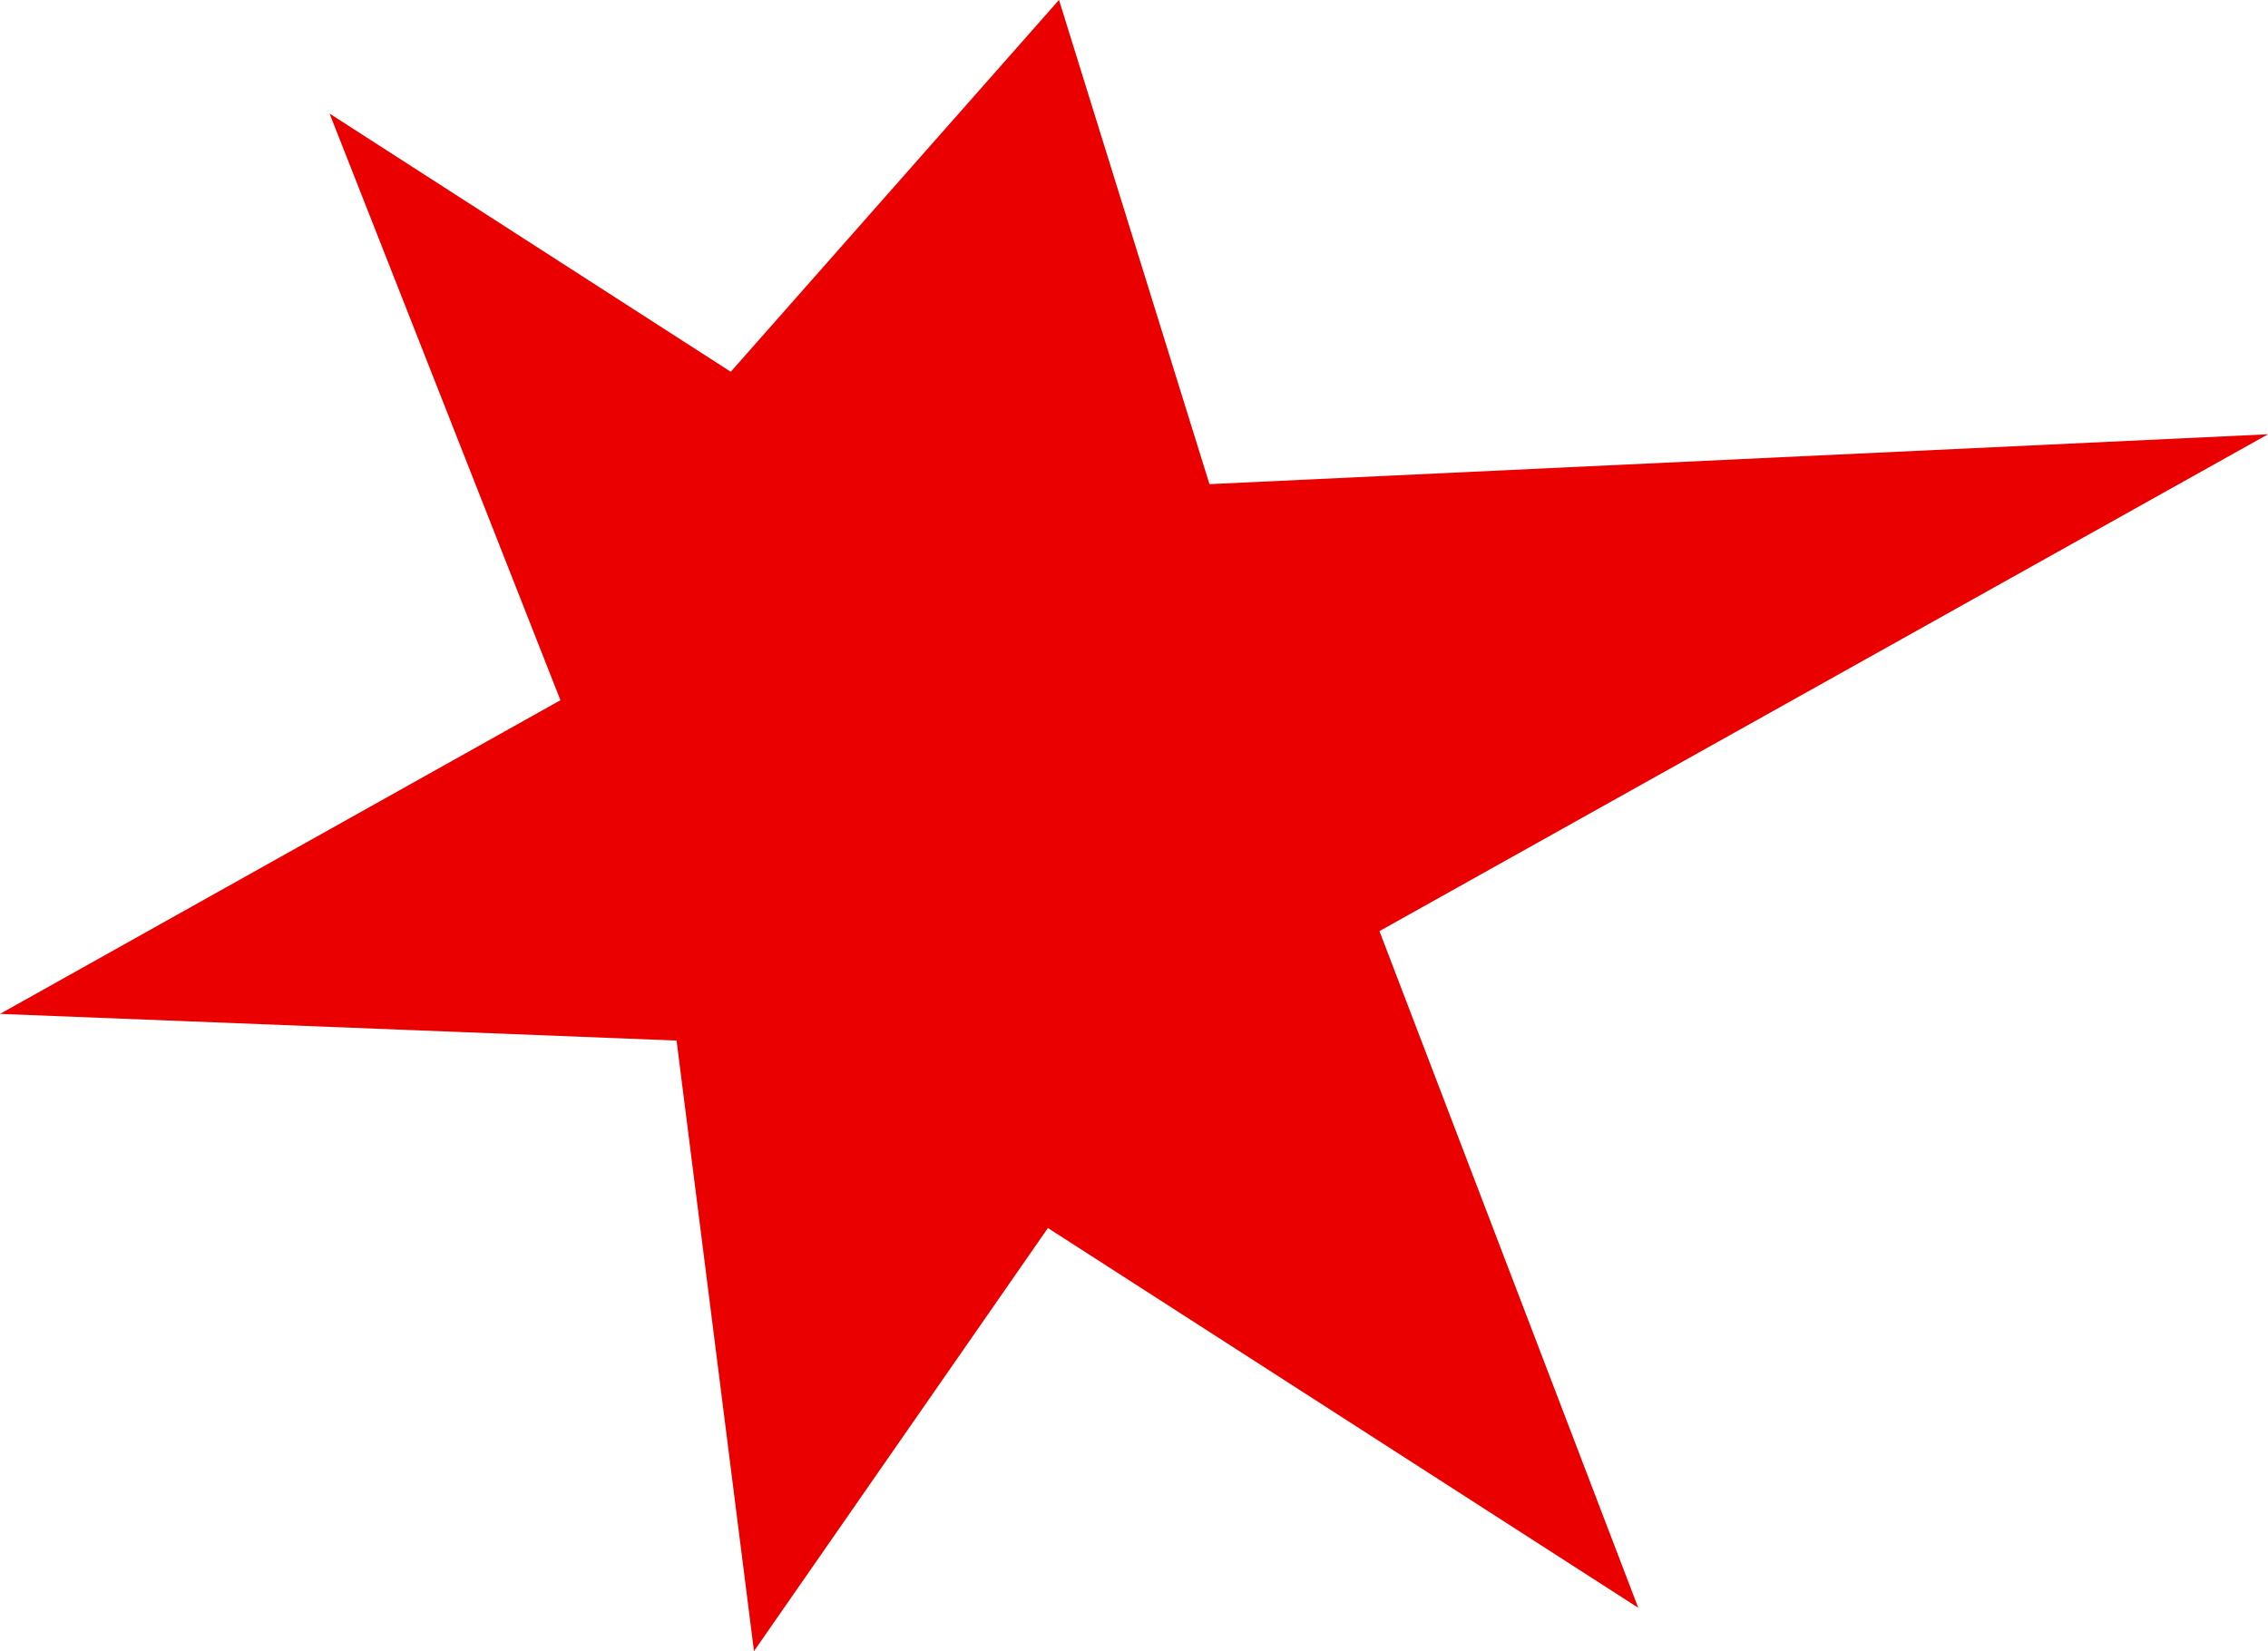 <?xml version="1.0" encoding="UTF-8"?>
<svg id="Ebene_1" data-name="Ebene 1" xmlns="http://www.w3.org/2000/svg" viewBox="0 0 974.36 709.4">
  <defs>
    <style>
      .cls-1 {
        fill: #eb0000;
      }
    </style>
  </defs>
  <polygon class="cls-1" points="454.94 0 313.95 159.73 141.59 48.8 240.77 300.84 0 435.61 290.66 447.07 323.92 709.4 450.2 527.61 703.81 690.76 592.63 400.04 974.36 186.58 519.6 208.01 454.97 0 454.94 0"/>
</svg>